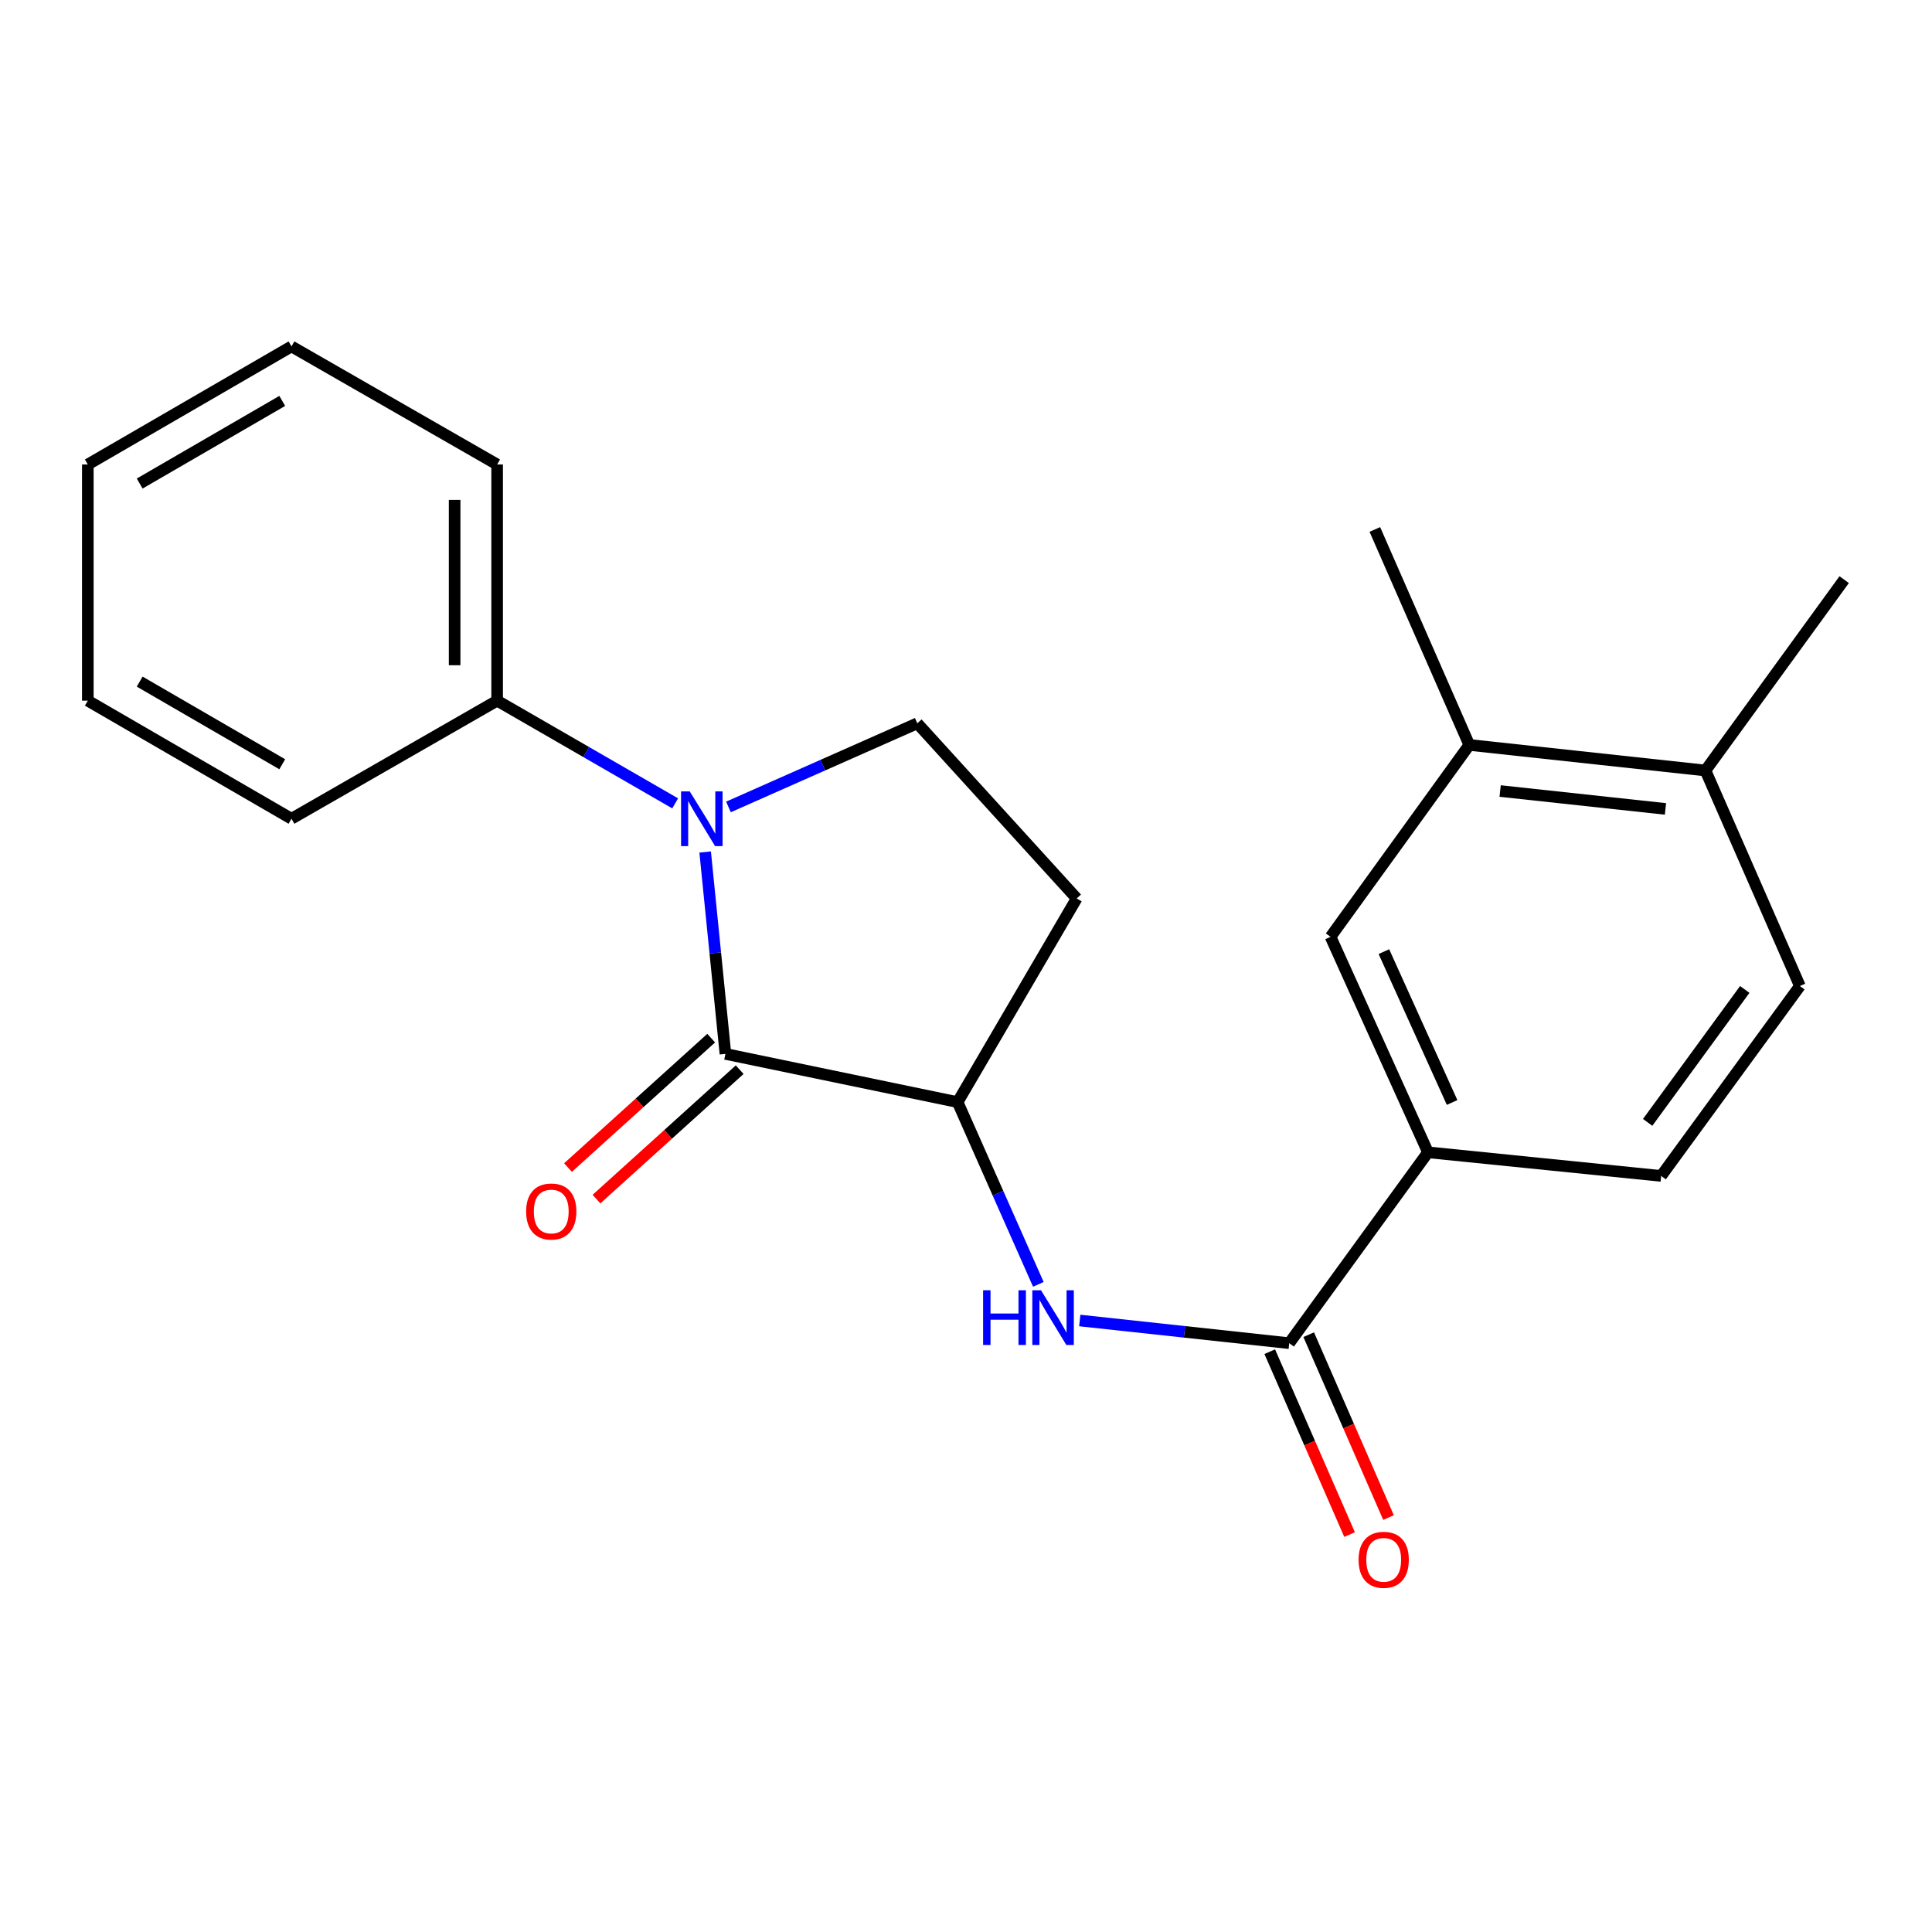 <?xml version='1.0' encoding='iso-8859-1'?>
<svg version='1.1' baseProfile='full'
              xmlns='http://www.w3.org/2000/svg'
                      xmlns:rdkit='http://www.rdkit.org/xml'
                      xmlns:xlink='http://www.w3.org/1999/xlink'
                  xml:space='preserve'
width='1000px' height='1000px' viewBox='0 0 1000 1000'>
<!-- END OF HEADER -->
<rect style='opacity:1.0;fill:#FFFFFF;stroke:none' width='1000' height='1000' x='0' y='0'> </rect>
<path class='bond-0' d='M 364.989,440.997 L 370.235,493.248' style='fill:none;fill-rule:evenodd;stroke:#0000FF;stroke-width:6px;stroke-linecap:butt;stroke-linejoin:miter;stroke-opacity:1' />
<path class='bond-0' d='M 370.235,493.248 L 375.481,545.499' style='fill:none;fill-rule:evenodd;stroke:#000000;stroke-width:6px;stroke-linecap:butt;stroke-linejoin:miter;stroke-opacity:1' />
<path class='bond-4' d='M 377.049,417.671 L 425.919,396.026' style='fill:none;fill-rule:evenodd;stroke:#0000FF;stroke-width:6px;stroke-linecap:butt;stroke-linejoin:miter;stroke-opacity:1' />
<path class='bond-4' d='M 425.919,396.026 L 474.788,374.381' style='fill:none;fill-rule:evenodd;stroke:#000000;stroke-width:6px;stroke-linecap:butt;stroke-linejoin:miter;stroke-opacity:1' />
<path class='bond-9' d='M 349.462,415.819 L 303.389,389.24' style='fill:none;fill-rule:evenodd;stroke:#0000FF;stroke-width:6px;stroke-linecap:butt;stroke-linejoin:miter;stroke-opacity:1' />
<path class='bond-9' d='M 303.389,389.24 L 257.317,362.661' style='fill:none;fill-rule:evenodd;stroke:#000000;stroke-width:6px;stroke-linecap:butt;stroke-linejoin:miter;stroke-opacity:1' />
<path class='bond-2' d='M 375.481,545.499 L 495.662,570.454' style='fill:none;fill-rule:evenodd;stroke:#000000;stroke-width:6px;stroke-linecap:butt;stroke-linejoin:miter;stroke-opacity:1' />
<path class='bond-10' d='M 368.106,537.339 L 331.048,570.835' style='fill:none;fill-rule:evenodd;stroke:#000000;stroke-width:6px;stroke-linecap:butt;stroke-linejoin:miter;stroke-opacity:1' />
<path class='bond-10' d='M 331.048,570.835 L 293.99,604.332' style='fill:none;fill-rule:evenodd;stroke:#FF0000;stroke-width:6px;stroke-linecap:butt;stroke-linejoin:miter;stroke-opacity:1' />
<path class='bond-10' d='M 382.856,553.658 L 345.798,587.155' style='fill:none;fill-rule:evenodd;stroke:#000000;stroke-width:6px;stroke-linecap:butt;stroke-linejoin:miter;stroke-opacity:1' />
<path class='bond-10' d='M 345.798,587.155 L 308.741,620.651' style='fill:none;fill-rule:evenodd;stroke:#FF0000;stroke-width:6px;stroke-linecap:butt;stroke-linejoin:miter;stroke-opacity:1' />
<path class='bond-1' d='M 667.305,695.23 L 613.095,689.36' style='fill:none;fill-rule:evenodd;stroke:#000000;stroke-width:6px;stroke-linecap:butt;stroke-linejoin:miter;stroke-opacity:1' />
<path class='bond-1' d='M 613.095,689.36 L 558.885,683.49' style='fill:none;fill-rule:evenodd;stroke:#0000FF;stroke-width:6px;stroke-linecap:butt;stroke-linejoin:miter;stroke-opacity:1' />
<path class='bond-5' d='M 667.305,695.23 L 739.127,596.436' style='fill:none;fill-rule:evenodd;stroke:#000000;stroke-width:6px;stroke-linecap:butt;stroke-linejoin:miter;stroke-opacity:1' />
<path class='bond-11' d='M 657.224,699.629 L 677.88,746.962' style='fill:none;fill-rule:evenodd;stroke:#000000;stroke-width:6px;stroke-linecap:butt;stroke-linejoin:miter;stroke-opacity:1' />
<path class='bond-11' d='M 677.88,746.962 L 698.537,794.294' style='fill:none;fill-rule:evenodd;stroke:#FF0000;stroke-width:6px;stroke-linecap:butt;stroke-linejoin:miter;stroke-opacity:1' />
<path class='bond-11' d='M 677.385,690.83 L 698.042,738.163' style='fill:none;fill-rule:evenodd;stroke:#000000;stroke-width:6px;stroke-linecap:butt;stroke-linejoin:miter;stroke-opacity:1' />
<path class='bond-11' d='M 698.042,738.163 L 718.698,785.496' style='fill:none;fill-rule:evenodd;stroke:#FF0000;stroke-width:6px;stroke-linecap:butt;stroke-linejoin:miter;stroke-opacity:1' />
<path class='bond-3' d='M 495.662,570.454 L 516.554,617.619' style='fill:none;fill-rule:evenodd;stroke:#000000;stroke-width:6px;stroke-linecap:butt;stroke-linejoin:miter;stroke-opacity:1' />
<path class='bond-3' d='M 516.554,617.619 L 537.447,664.785' style='fill:none;fill-rule:evenodd;stroke:#0000FF;stroke-width:6px;stroke-linecap:butt;stroke-linejoin:miter;stroke-opacity:1' />
<path class='bond-22' d='M 495.662,570.454 L 557.292,465.036' style='fill:none;fill-rule:evenodd;stroke:#000000;stroke-width:6px;stroke-linecap:butt;stroke-linejoin:miter;stroke-opacity:1' />
<path class='bond-6' d='M 474.788,374.381 L 557.292,465.036' style='fill:none;fill-rule:evenodd;stroke:#000000;stroke-width:6px;stroke-linecap:butt;stroke-linejoin:miter;stroke-opacity:1' />
<path class='bond-7' d='M 739.127,596.436 L 688.691,484.895' style='fill:none;fill-rule:evenodd;stroke:#000000;stroke-width:6px;stroke-linecap:butt;stroke-linejoin:miter;stroke-opacity:1' />
<path class='bond-7' d='M 751.605,570.641 L 716.3,492.563' style='fill:none;fill-rule:evenodd;stroke:#000000;stroke-width:6px;stroke-linecap:butt;stroke-linejoin:miter;stroke-opacity:1' />
<path class='bond-13' d='M 739.127,596.436 L 859.821,608.657' style='fill:none;fill-rule:evenodd;stroke:#000000;stroke-width:6px;stroke-linecap:butt;stroke-linejoin:miter;stroke-opacity:1' />
<path class='bond-8' d='M 688.691,484.895 L 760.501,385.576' style='fill:none;fill-rule:evenodd;stroke:#000000;stroke-width:6px;stroke-linecap:butt;stroke-linejoin:miter;stroke-opacity:1' />
<path class='bond-15' d='M 760.501,385.576 L 711.618,274.047' style='fill:none;fill-rule:evenodd;stroke:#000000;stroke-width:6px;stroke-linecap:butt;stroke-linejoin:miter;stroke-opacity:1' />
<path class='bond-24' d='M 760.501,385.576 L 882.747,398.811' style='fill:none;fill-rule:evenodd;stroke:#000000;stroke-width:6px;stroke-linecap:butt;stroke-linejoin:miter;stroke-opacity:1' />
<path class='bond-24' d='M 776.471,409.431 L 862.043,418.695' style='fill:none;fill-rule:evenodd;stroke:#000000;stroke-width:6px;stroke-linecap:butt;stroke-linejoin:miter;stroke-opacity:1' />
<path class='bond-16' d='M 257.317,362.661 L 257.317,240.415' style='fill:none;fill-rule:evenodd;stroke:#000000;stroke-width:6px;stroke-linecap:butt;stroke-linejoin:miter;stroke-opacity:1' />
<path class='bond-16' d='M 235.319,344.324 L 235.319,258.752' style='fill:none;fill-rule:evenodd;stroke:#000000;stroke-width:6px;stroke-linecap:butt;stroke-linejoin:miter;stroke-opacity:1' />
<path class='bond-17' d='M 257.317,362.661 L 150.872,423.778' style='fill:none;fill-rule:evenodd;stroke:#000000;stroke-width:6px;stroke-linecap:butt;stroke-linejoin:miter;stroke-opacity:1' />
<path class='bond-12' d='M 882.747,398.811 L 931.619,510.364' style='fill:none;fill-rule:evenodd;stroke:#000000;stroke-width:6px;stroke-linecap:butt;stroke-linejoin:miter;stroke-opacity:1' />
<path class='bond-18' d='M 882.747,398.811 L 954.545,300.017' style='fill:none;fill-rule:evenodd;stroke:#000000;stroke-width:6px;stroke-linecap:butt;stroke-linejoin:miter;stroke-opacity:1' />
<path class='bond-14' d='M 859.821,608.657 L 931.619,510.364' style='fill:none;fill-rule:evenodd;stroke:#000000;stroke-width:6px;stroke-linecap:butt;stroke-linejoin:miter;stroke-opacity:1' />
<path class='bond-14' d='M 852.827,580.937 L 903.086,512.132' style='fill:none;fill-rule:evenodd;stroke:#000000;stroke-width:6px;stroke-linecap:butt;stroke-linejoin:miter;stroke-opacity:1' />
<path class='bond-19' d='M 257.317,240.415 L 150.872,179.311' style='fill:none;fill-rule:evenodd;stroke:#000000;stroke-width:6px;stroke-linecap:butt;stroke-linejoin:miter;stroke-opacity:1' />
<path class='bond-20' d='M 150.872,423.778 L 45.455,362.661' style='fill:none;fill-rule:evenodd;stroke:#000000;stroke-width:6px;stroke-linecap:butt;stroke-linejoin:miter;stroke-opacity:1' />
<path class='bond-20' d='M 146.093,395.58 L 72.3,352.798' style='fill:none;fill-rule:evenodd;stroke:#000000;stroke-width:6px;stroke-linecap:butt;stroke-linejoin:miter;stroke-opacity:1' />
<path class='bond-23' d='M 150.872,179.311 L 45.455,240.415' style='fill:none;fill-rule:evenodd;stroke:#000000;stroke-width:6px;stroke-linecap:butt;stroke-linejoin:miter;stroke-opacity:1' />
<path class='bond-23' d='M 146.091,207.508 L 72.299,250.281' style='fill:none;fill-rule:evenodd;stroke:#000000;stroke-width:6px;stroke-linecap:butt;stroke-linejoin:miter;stroke-opacity:1' />
<path class='bond-21' d='M 45.455,362.661 L 45.455,240.415' style='fill:none;fill-rule:evenodd;stroke:#000000;stroke-width:6px;stroke-linecap:butt;stroke-linejoin:miter;stroke-opacity:1' />
<path  class='atom-0' d='M 357 409.618
L 366.28 424.618
Q 367.2 426.098, 368.68 428.778
Q 370.16 431.458, 370.24 431.618
L 370.24 409.618
L 374 409.618
L 374 437.938
L 370.12 437.938
L 360.16 421.538
Q 359 419.618, 357.76 417.418
Q 356.56 415.218, 356.2 414.538
L 356.2 437.938
L 352.52 437.938
L 352.52 409.618
L 357 409.618
' fill='#0000FF'/>
<path  class='atom-4' d='M 508.851 667.834
L 512.691 667.834
L 512.691 679.874
L 527.171 679.874
L 527.171 667.834
L 531.011 667.834
L 531.011 696.154
L 527.171 696.154
L 527.171 683.074
L 512.691 683.074
L 512.691 696.154
L 508.851 696.154
L 508.851 667.834
' fill='#0000FF'/>
<path  class='atom-4' d='M 538.811 667.834
L 548.091 682.834
Q 549.011 684.314, 550.491 686.994
Q 551.971 689.674, 552.051 689.834
L 552.051 667.834
L 555.811 667.834
L 555.811 696.154
L 551.931 696.154
L 541.971 679.754
Q 540.811 677.834, 539.571 675.634
Q 538.371 673.434, 538.011 672.754
L 538.011 696.154
L 534.331 696.154
L 534.331 667.834
L 538.811 667.834
' fill='#0000FF'/>
<path  class='atom-11' d='M 272.327 627.068
Q 272.327 620.268, 275.687 616.468
Q 279.047 612.668, 285.327 612.668
Q 291.607 612.668, 294.967 616.468
Q 298.327 620.268, 298.327 627.068
Q 298.327 633.948, 294.927 637.868
Q 291.527 641.748, 285.327 641.748
Q 279.087 641.748, 275.687 637.868
Q 272.327 633.988, 272.327 627.068
M 285.327 638.548
Q 289.647 638.548, 291.967 635.668
Q 294.327 632.748, 294.327 627.068
Q 294.327 621.508, 291.967 618.708
Q 289.647 615.868, 285.327 615.868
Q 281.007 615.868, 278.647 618.668
Q 276.327 621.468, 276.327 627.068
Q 276.327 632.788, 278.647 635.668
Q 281.007 638.548, 285.327 638.548
' fill='#FF0000'/>
<path  class='atom-12' d='M 703.201 807.351
Q 703.201 800.551, 706.561 796.751
Q 709.921 792.951, 716.201 792.951
Q 722.481 792.951, 725.841 796.751
Q 729.201 800.551, 729.201 807.351
Q 729.201 814.231, 725.801 818.151
Q 722.401 822.031, 716.201 822.031
Q 709.961 822.031, 706.561 818.151
Q 703.201 814.271, 703.201 807.351
M 716.201 818.831
Q 720.521 818.831, 722.841 815.951
Q 725.201 813.031, 725.201 807.351
Q 725.201 801.791, 722.841 798.991
Q 720.521 796.151, 716.201 796.151
Q 711.881 796.151, 709.521 798.951
Q 707.201 801.751, 707.201 807.351
Q 707.201 813.071, 709.521 815.951
Q 711.881 818.831, 716.201 818.831
' fill='#FF0000'/>
</svg>
